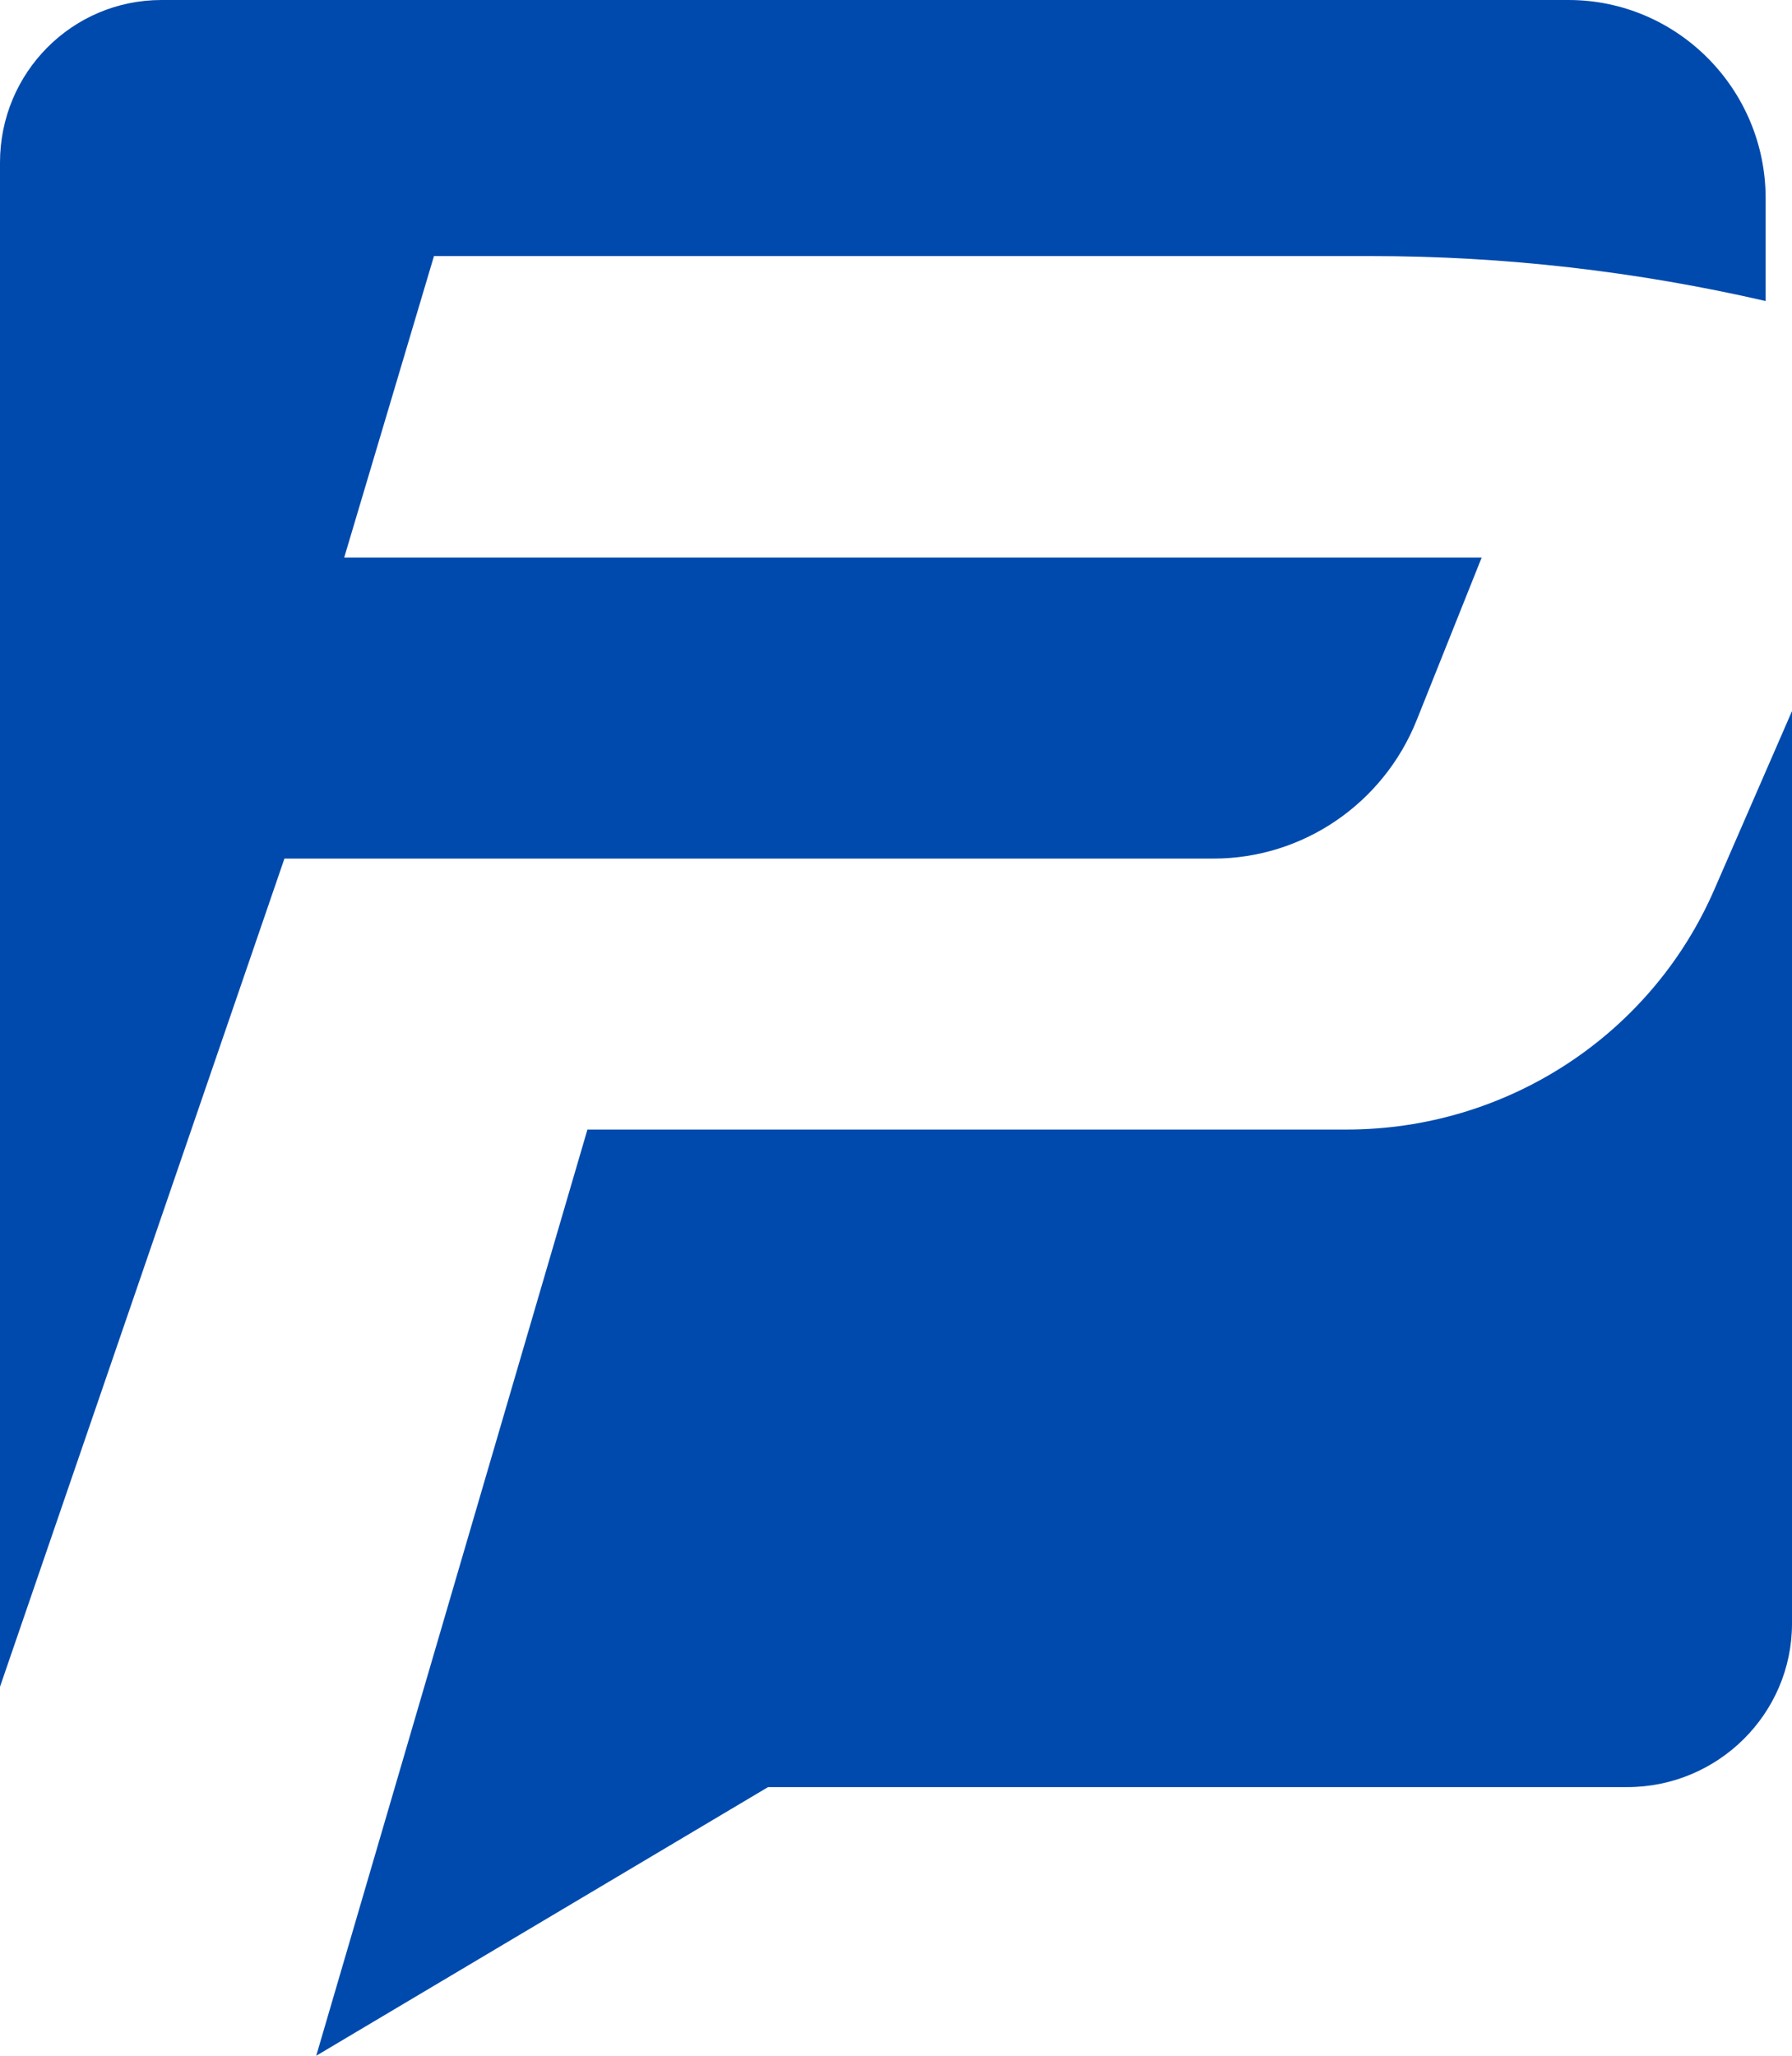 <svg width="68" height="78" viewBox="0 0 68 78" fill="none" xmlns="http://www.w3.org/2000/svg">
<path d="M67 11.422V7.528C67 3.377 63.645 0 59.519 0H6.128C2.739 0 0 2.756 0 6.167V64L10.793 32.577H46.047C49.437 32.577 52.492 30.493 53.759 27.323L56.224 21.155H13.061L16.468 9.716H52.047C57.072 9.716 62.096 10.293 67 11.422Z" fill="#004AAD"/>
<path d="M68 27V61.604C68 65.021 65.193 67.807 61.748 67.807H29.145L12 78L22.291 42.858H51.096C57.184 42.858 62.678 39.261 65.072 33.707L67.991 27H68Z" fill="#004AAD"/>
</svg>

